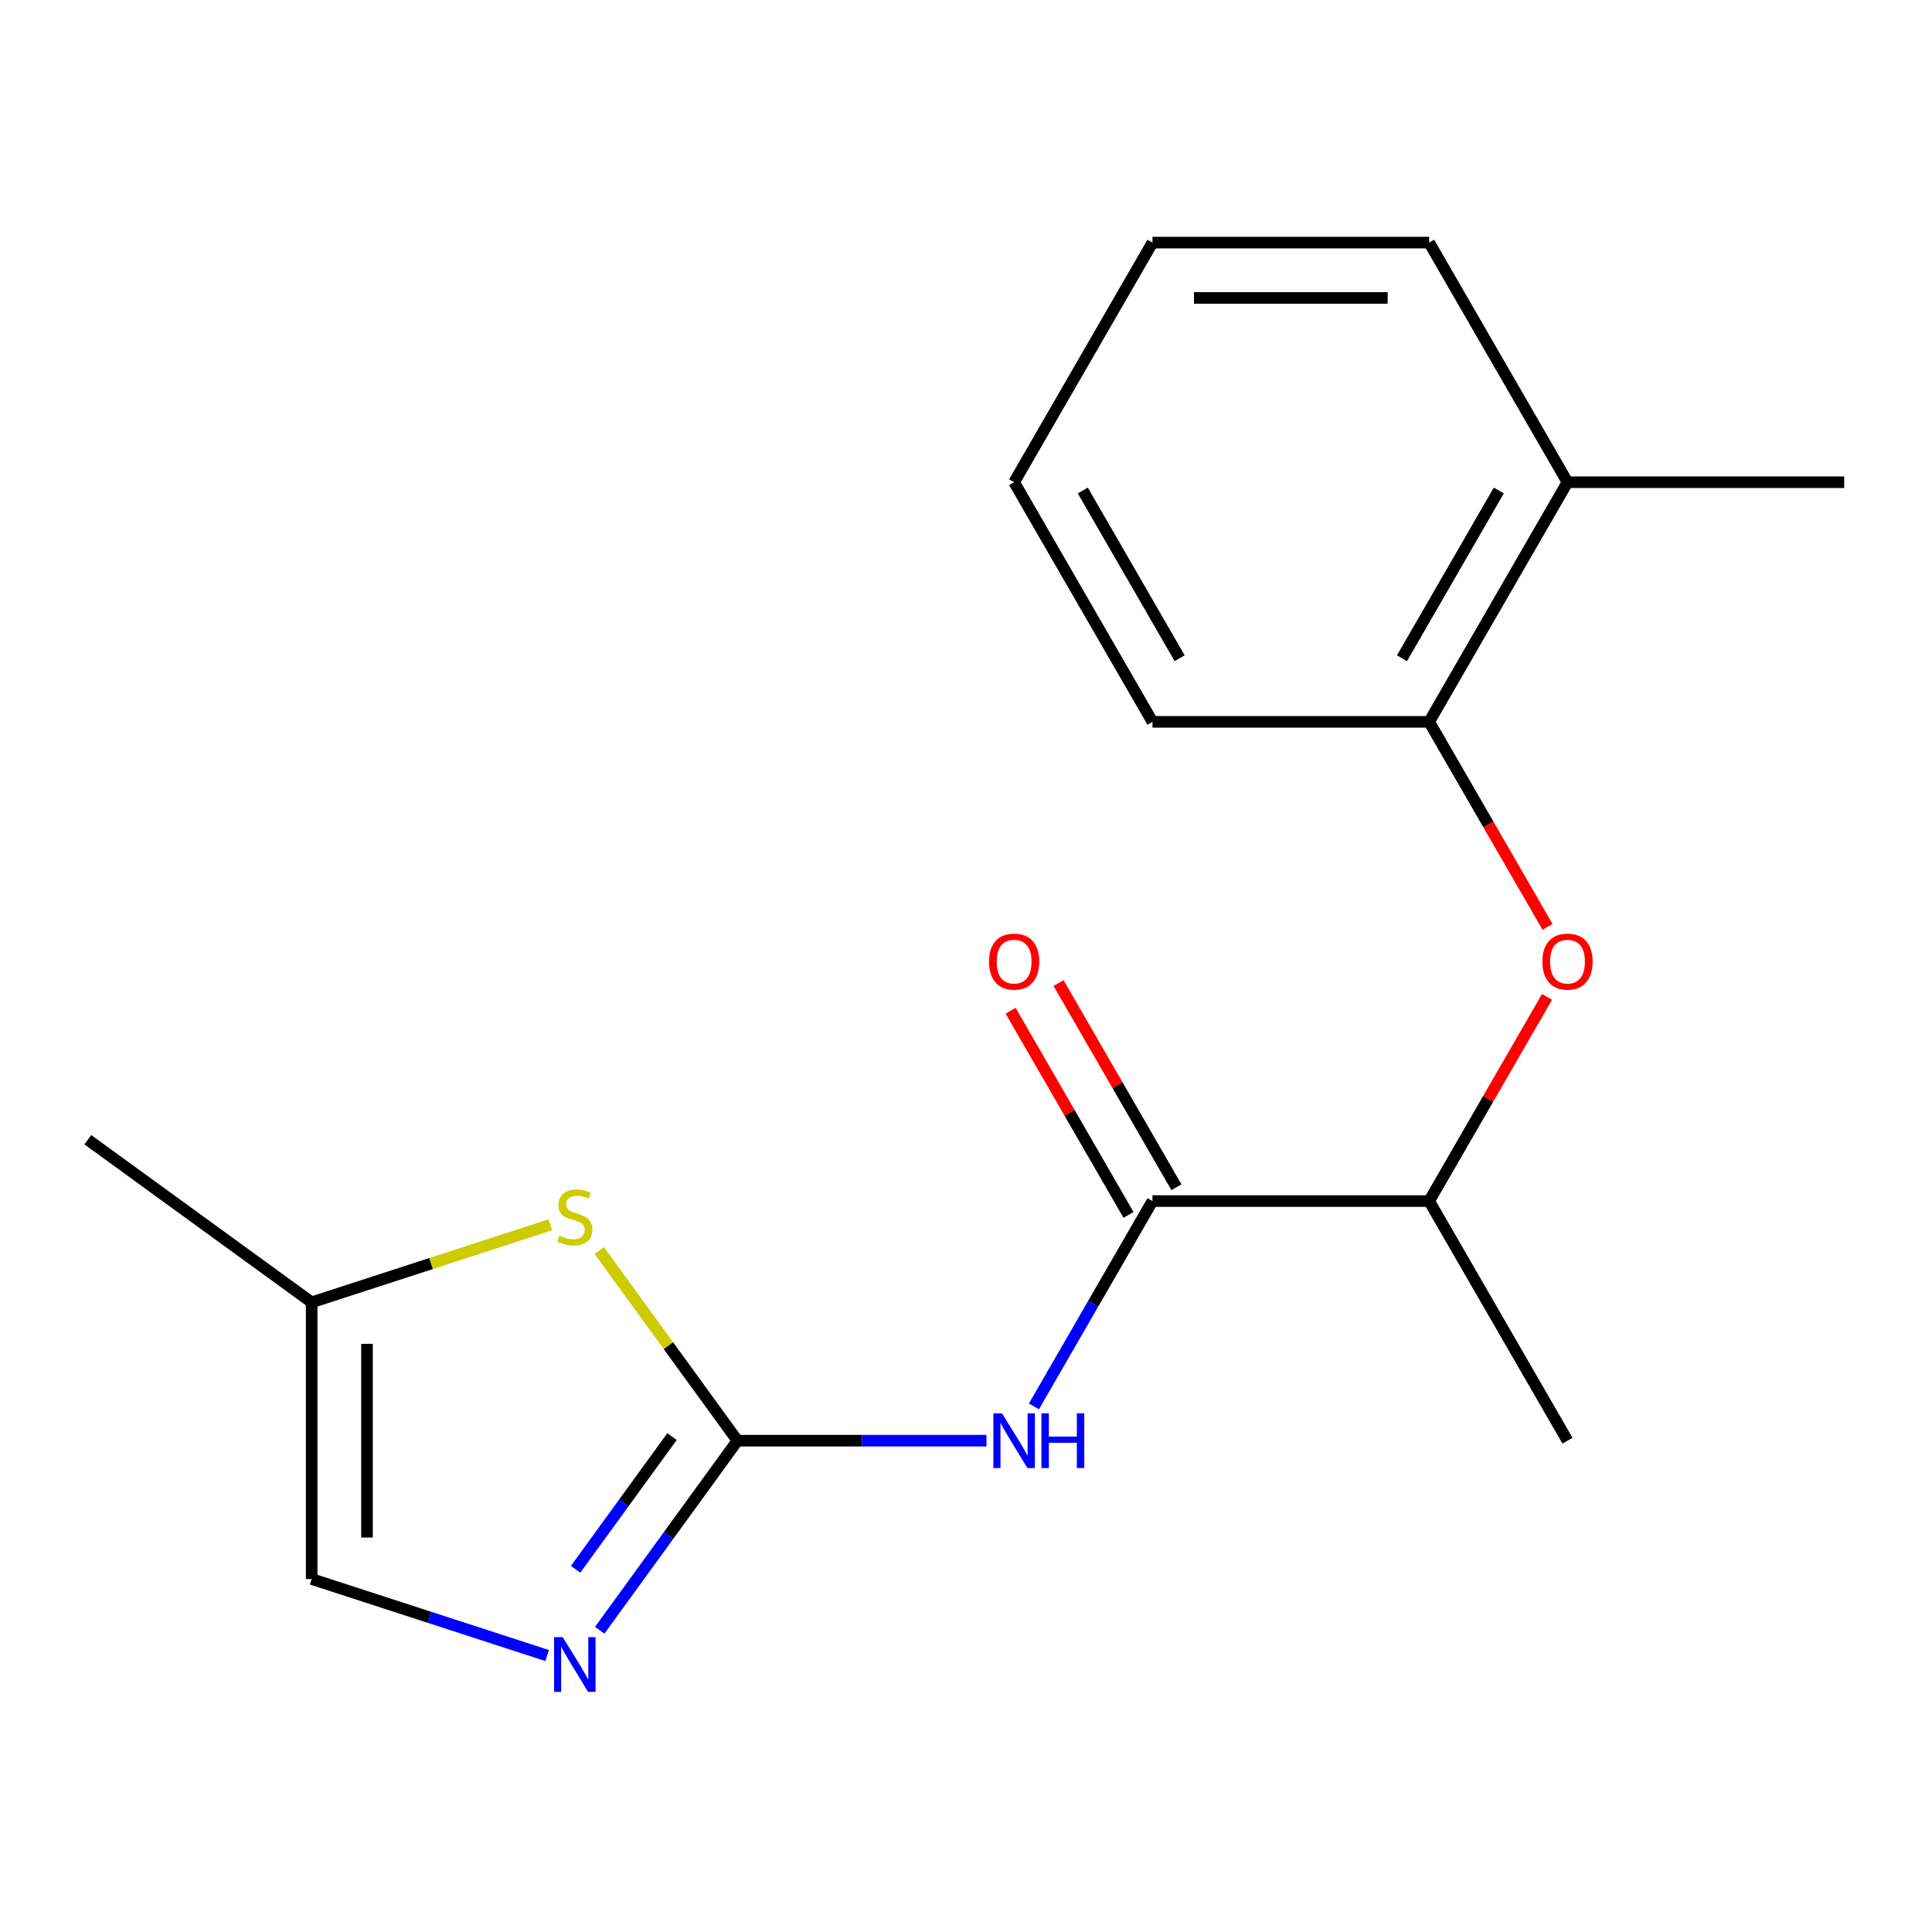 <?xml version='1.0' encoding='iso-8859-1'?>
<svg version='1.1' baseProfile='full'
              xmlns='http://www.w3.org/2000/svg'
                      xmlns:rdkit='http://www.rdkit.org/xml'
                      xmlns:xlink='http://www.w3.org/1999/xlink'
                  xml:space='preserve'
width='1000px' height='1000px' viewBox='0 0 1000 1000'>
<!-- END OF HEADER -->
<rect style='opacity:1.0;fill:#FFFFFF;stroke:none' width='1000' height='1000' x='0' y='0'> </rect>
<path class='bond-0' d='M 381.697,745.697 L 446.143,745.697' style='fill:none;fill-rule:evenodd;stroke:#000000;stroke-width:6px;stroke-linecap:butt;stroke-linejoin:miter;stroke-opacity:1' />
<path class='bond-0' d='M 446.143,745.697 L 510.589,745.697' style='fill:none;fill-rule:evenodd;stroke:#0000FF;stroke-width:6px;stroke-linecap:butt;stroke-linejoin:miter;stroke-opacity:1' />
<path class='bond-1' d='M 381.697,745.697 L 346.052,794.757' style='fill:none;fill-rule:evenodd;stroke:#000000;stroke-width:6px;stroke-linecap:butt;stroke-linejoin:miter;stroke-opacity:1' />
<path class='bond-1' d='M 346.052,794.757 L 310.408,843.817' style='fill:none;fill-rule:evenodd;stroke:#0000FF;stroke-width:6px;stroke-linecap:butt;stroke-linejoin:miter;stroke-opacity:1' />
<path class='bond-1' d='M 347.831,743.579 L 322.88,777.921' style='fill:none;fill-rule:evenodd;stroke:#000000;stroke-width:6px;stroke-linecap:butt;stroke-linejoin:miter;stroke-opacity:1' />
<path class='bond-1' d='M 322.88,777.921 L 297.929,812.264' style='fill:none;fill-rule:evenodd;stroke:#0000FF;stroke-width:6px;stroke-linecap:butt;stroke-linejoin:miter;stroke-opacity:1' />
<path class='bond-3' d='M 381.697,745.697 L 345.938,696.479' style='fill:none;fill-rule:evenodd;stroke:#000000;stroke-width:6px;stroke-linecap:butt;stroke-linejoin:miter;stroke-opacity:1' />
<path class='bond-3' d='M 345.938,696.479 L 310.179,647.261' style='fill:none;fill-rule:evenodd;stroke:#CCCC00;stroke-width:6px;stroke-linecap:butt;stroke-linejoin:miter;stroke-opacity:1' />
<path class='bond-2' d='M 535.151,727.956 L 565.833,674.814' style='fill:none;fill-rule:evenodd;stroke:#0000FF;stroke-width:6px;stroke-linecap:butt;stroke-linejoin:miter;stroke-opacity:1' />
<path class='bond-2' d='M 565.833,674.814 L 596.515,621.671' style='fill:none;fill-rule:evenodd;stroke:#000000;stroke-width:6px;stroke-linecap:butt;stroke-linejoin:miter;stroke-opacity:1' />
<path class='bond-5' d='M 283.198,856.905 L 222.257,837.104' style='fill:none;fill-rule:evenodd;stroke:#0000FF;stroke-width:6px;stroke-linecap:butt;stroke-linejoin:miter;stroke-opacity:1' />
<path class='bond-5' d='M 222.257,837.104 L 161.316,817.303' style='fill:none;fill-rule:evenodd;stroke:#000000;stroke-width:6px;stroke-linecap:butt;stroke-linejoin:miter;stroke-opacity:1' />
<path class='bond-8' d='M 596.515,621.671 L 739.727,621.671' style='fill:none;fill-rule:evenodd;stroke:#000000;stroke-width:6px;stroke-linecap:butt;stroke-linejoin:miter;stroke-opacity:1' />
<path class='bond-9' d='M 608.917,614.511 L 578.409,561.668' style='fill:none;fill-rule:evenodd;stroke:#000000;stroke-width:6px;stroke-linecap:butt;stroke-linejoin:miter;stroke-opacity:1' />
<path class='bond-9' d='M 578.409,561.668 L 547.9,508.825' style='fill:none;fill-rule:evenodd;stroke:#FF0000;stroke-width:6px;stroke-linecap:butt;stroke-linejoin:miter;stroke-opacity:1' />
<path class='bond-9' d='M 584.112,628.832 L 553.604,575.989' style='fill:none;fill-rule:evenodd;stroke:#000000;stroke-width:6px;stroke-linecap:butt;stroke-linejoin:miter;stroke-opacity:1' />
<path class='bond-9' d='M 553.604,575.989 L 523.095,523.147' style='fill:none;fill-rule:evenodd;stroke:#FF0000;stroke-width:6px;stroke-linecap:butt;stroke-linejoin:miter;stroke-opacity:1' />
<path class='bond-6' d='M 284.858,633.949 L 223.087,654.02' style='fill:none;fill-rule:evenodd;stroke:#CCCC00;stroke-width:6px;stroke-linecap:butt;stroke-linejoin:miter;stroke-opacity:1' />
<path class='bond-6' d='M 223.087,654.02 L 161.316,674.091' style='fill:none;fill-rule:evenodd;stroke:#000000;stroke-width:6px;stroke-linecap:butt;stroke-linejoin:miter;stroke-opacity:1' />
<path class='bond-4' d='M 800.744,515.986 L 770.236,568.829' style='fill:none;fill-rule:evenodd;stroke:#FF0000;stroke-width:6px;stroke-linecap:butt;stroke-linejoin:miter;stroke-opacity:1' />
<path class='bond-4' d='M 770.236,568.829 L 739.727,621.671' style='fill:none;fill-rule:evenodd;stroke:#000000;stroke-width:6px;stroke-linecap:butt;stroke-linejoin:miter;stroke-opacity:1' />
<path class='bond-7' d='M 800.998,479.745 L 770.363,426.683' style='fill:none;fill-rule:evenodd;stroke:#FF0000;stroke-width:6px;stroke-linecap:butt;stroke-linejoin:miter;stroke-opacity:1' />
<path class='bond-7' d='M 770.363,426.683 L 739.727,373.62' style='fill:none;fill-rule:evenodd;stroke:#000000;stroke-width:6px;stroke-linecap:butt;stroke-linejoin:miter;stroke-opacity:1' />
<path class='bond-18' d='M 161.316,817.303 L 161.316,674.091' style='fill:none;fill-rule:evenodd;stroke:#000000;stroke-width:6px;stroke-linecap:butt;stroke-linejoin:miter;stroke-opacity:1' />
<path class='bond-18' d='M 189.958,795.821 L 189.958,695.572' style='fill:none;fill-rule:evenodd;stroke:#000000;stroke-width:6px;stroke-linecap:butt;stroke-linejoin:miter;stroke-opacity:1' />
<path class='bond-11' d='M 161.316,674.091 L 45.455,589.912' style='fill:none;fill-rule:evenodd;stroke:#000000;stroke-width:6px;stroke-linecap:butt;stroke-linejoin:miter;stroke-opacity:1' />
<path class='bond-10' d='M 739.727,373.62 L 811.333,249.595' style='fill:none;fill-rule:evenodd;stroke:#000000;stroke-width:6px;stroke-linecap:butt;stroke-linejoin:miter;stroke-opacity:1' />
<path class='bond-10' d='M 725.663,340.695 L 775.787,253.878' style='fill:none;fill-rule:evenodd;stroke:#000000;stroke-width:6px;stroke-linecap:butt;stroke-linejoin:miter;stroke-opacity:1' />
<path class='bond-12' d='M 739.727,373.62 L 596.515,373.62' style='fill:none;fill-rule:evenodd;stroke:#000000;stroke-width:6px;stroke-linecap:butt;stroke-linejoin:miter;stroke-opacity:1' />
<path class='bond-13' d='M 739.727,621.671 L 811.333,745.697' style='fill:none;fill-rule:evenodd;stroke:#000000;stroke-width:6px;stroke-linecap:butt;stroke-linejoin:miter;stroke-opacity:1' />
<path class='bond-14' d='M 811.333,249.595 L 954.545,249.595' style='fill:none;fill-rule:evenodd;stroke:#000000;stroke-width:6px;stroke-linecap:butt;stroke-linejoin:miter;stroke-opacity:1' />
<path class='bond-15' d='M 811.333,249.595 L 739.727,125.57' style='fill:none;fill-rule:evenodd;stroke:#000000;stroke-width:6px;stroke-linecap:butt;stroke-linejoin:miter;stroke-opacity:1' />
<path class='bond-16' d='M 596.515,373.62 L 524.909,249.595' style='fill:none;fill-rule:evenodd;stroke:#000000;stroke-width:6px;stroke-linecap:butt;stroke-linejoin:miter;stroke-opacity:1' />
<path class='bond-16' d='M 610.579,340.695 L 560.455,253.878' style='fill:none;fill-rule:evenodd;stroke:#000000;stroke-width:6px;stroke-linecap:butt;stroke-linejoin:miter;stroke-opacity:1' />
<path class='bond-19' d='M 739.727,125.57 L 596.515,125.57' style='fill:none;fill-rule:evenodd;stroke:#000000;stroke-width:6px;stroke-linecap:butt;stroke-linejoin:miter;stroke-opacity:1' />
<path class='bond-19' d='M 718.245,154.212 L 617.997,154.212' style='fill:none;fill-rule:evenodd;stroke:#000000;stroke-width:6px;stroke-linecap:butt;stroke-linejoin:miter;stroke-opacity:1' />
<path class='bond-17' d='M 524.909,249.595 L 596.515,125.57' style='fill:none;fill-rule:evenodd;stroke:#000000;stroke-width:6px;stroke-linecap:butt;stroke-linejoin:miter;stroke-opacity:1' />
<path  class='atom-1' d='M 518.649 731.537
L 527.929 746.537
Q 528.849 748.017, 530.329 750.697
Q 531.809 753.377, 531.889 753.537
L 531.889 731.537
L 535.649 731.537
L 535.649 759.857
L 531.769 759.857
L 521.809 743.457
Q 520.649 741.537, 519.409 739.337
Q 518.209 737.137, 517.849 736.457
L 517.849 759.857
L 514.169 759.857
L 514.169 731.537
L 518.649 731.537
' fill='#0000FF'/>
<path  class='atom-1' d='M 539.049 731.537
L 542.889 731.537
L 542.889 743.577
L 557.369 743.577
L 557.369 731.537
L 561.209 731.537
L 561.209 759.857
L 557.369 759.857
L 557.369 746.777
L 542.889 746.777
L 542.889 759.857
L 539.049 759.857
L 539.049 731.537
' fill='#0000FF'/>
<path  class='atom-2' d='M 291.259 847.398
L 300.539 862.398
Q 301.459 863.878, 302.939 866.558
Q 304.419 869.238, 304.499 869.398
L 304.499 847.398
L 308.259 847.398
L 308.259 875.718
L 304.379 875.718
L 294.419 859.318
Q 293.259 857.398, 292.019 855.198
Q 290.819 852.998, 290.459 852.318
L 290.459 875.718
L 286.779 875.718
L 286.779 847.398
L 291.259 847.398
' fill='#0000FF'/>
<path  class='atom-4' d='M 289.519 639.556
Q 289.839 639.676, 291.159 640.236
Q 292.479 640.796, 293.919 641.156
Q 295.399 641.476, 296.839 641.476
Q 299.519 641.476, 301.079 640.196
Q 302.639 638.876, 302.639 636.596
Q 302.639 635.036, 301.839 634.076
Q 301.079 633.116, 299.879 632.596
Q 298.679 632.076, 296.679 631.476
Q 294.159 630.716, 292.639 629.996
Q 291.159 629.276, 290.079 627.756
Q 289.039 626.236, 289.039 623.676
Q 289.039 620.116, 291.439 617.916
Q 293.879 615.716, 298.679 615.716
Q 301.959 615.716, 305.679 617.276
L 304.759 620.356
Q 301.359 618.956, 298.799 618.956
Q 296.039 618.956, 294.519 620.116
Q 292.999 621.236, 293.039 623.196
Q 293.039 624.716, 293.799 625.636
Q 294.599 626.556, 295.719 627.076
Q 296.879 627.596, 298.799 628.196
Q 301.359 628.996, 302.879 629.796
Q 304.399 630.596, 305.479 632.236
Q 306.599 633.836, 306.599 636.596
Q 306.599 640.516, 303.959 642.636
Q 301.359 644.716, 296.999 644.716
Q 294.479 644.716, 292.559 644.156
Q 290.679 643.636, 288.439 642.716
L 289.519 639.556
' fill='#CCCC00'/>
<path  class='atom-5' d='M 798.333 497.726
Q 798.333 490.926, 801.693 487.126
Q 805.053 483.326, 811.333 483.326
Q 817.613 483.326, 820.973 487.126
Q 824.333 490.926, 824.333 497.726
Q 824.333 504.606, 820.933 508.526
Q 817.533 512.406, 811.333 512.406
Q 805.093 512.406, 801.693 508.526
Q 798.333 504.646, 798.333 497.726
M 811.333 509.206
Q 815.653 509.206, 817.973 506.326
Q 820.333 503.406, 820.333 497.726
Q 820.333 492.166, 817.973 489.366
Q 815.653 486.526, 811.333 486.526
Q 807.013 486.526, 804.653 489.326
Q 802.333 492.126, 802.333 497.726
Q 802.333 503.446, 804.653 506.326
Q 807.013 509.206, 811.333 509.206
' fill='#FF0000'/>
<path  class='atom-10' d='M 511.909 497.726
Q 511.909 490.926, 515.269 487.126
Q 518.629 483.326, 524.909 483.326
Q 531.189 483.326, 534.549 487.126
Q 537.909 490.926, 537.909 497.726
Q 537.909 504.606, 534.509 508.526
Q 531.109 512.406, 524.909 512.406
Q 518.669 512.406, 515.269 508.526
Q 511.909 504.646, 511.909 497.726
M 524.909 509.206
Q 529.229 509.206, 531.549 506.326
Q 533.909 503.406, 533.909 497.726
Q 533.909 492.166, 531.549 489.366
Q 529.229 486.526, 524.909 486.526
Q 520.589 486.526, 518.229 489.326
Q 515.909 492.126, 515.909 497.726
Q 515.909 503.446, 518.229 506.326
Q 520.589 509.206, 524.909 509.206
' fill='#FF0000'/>
</svg>
